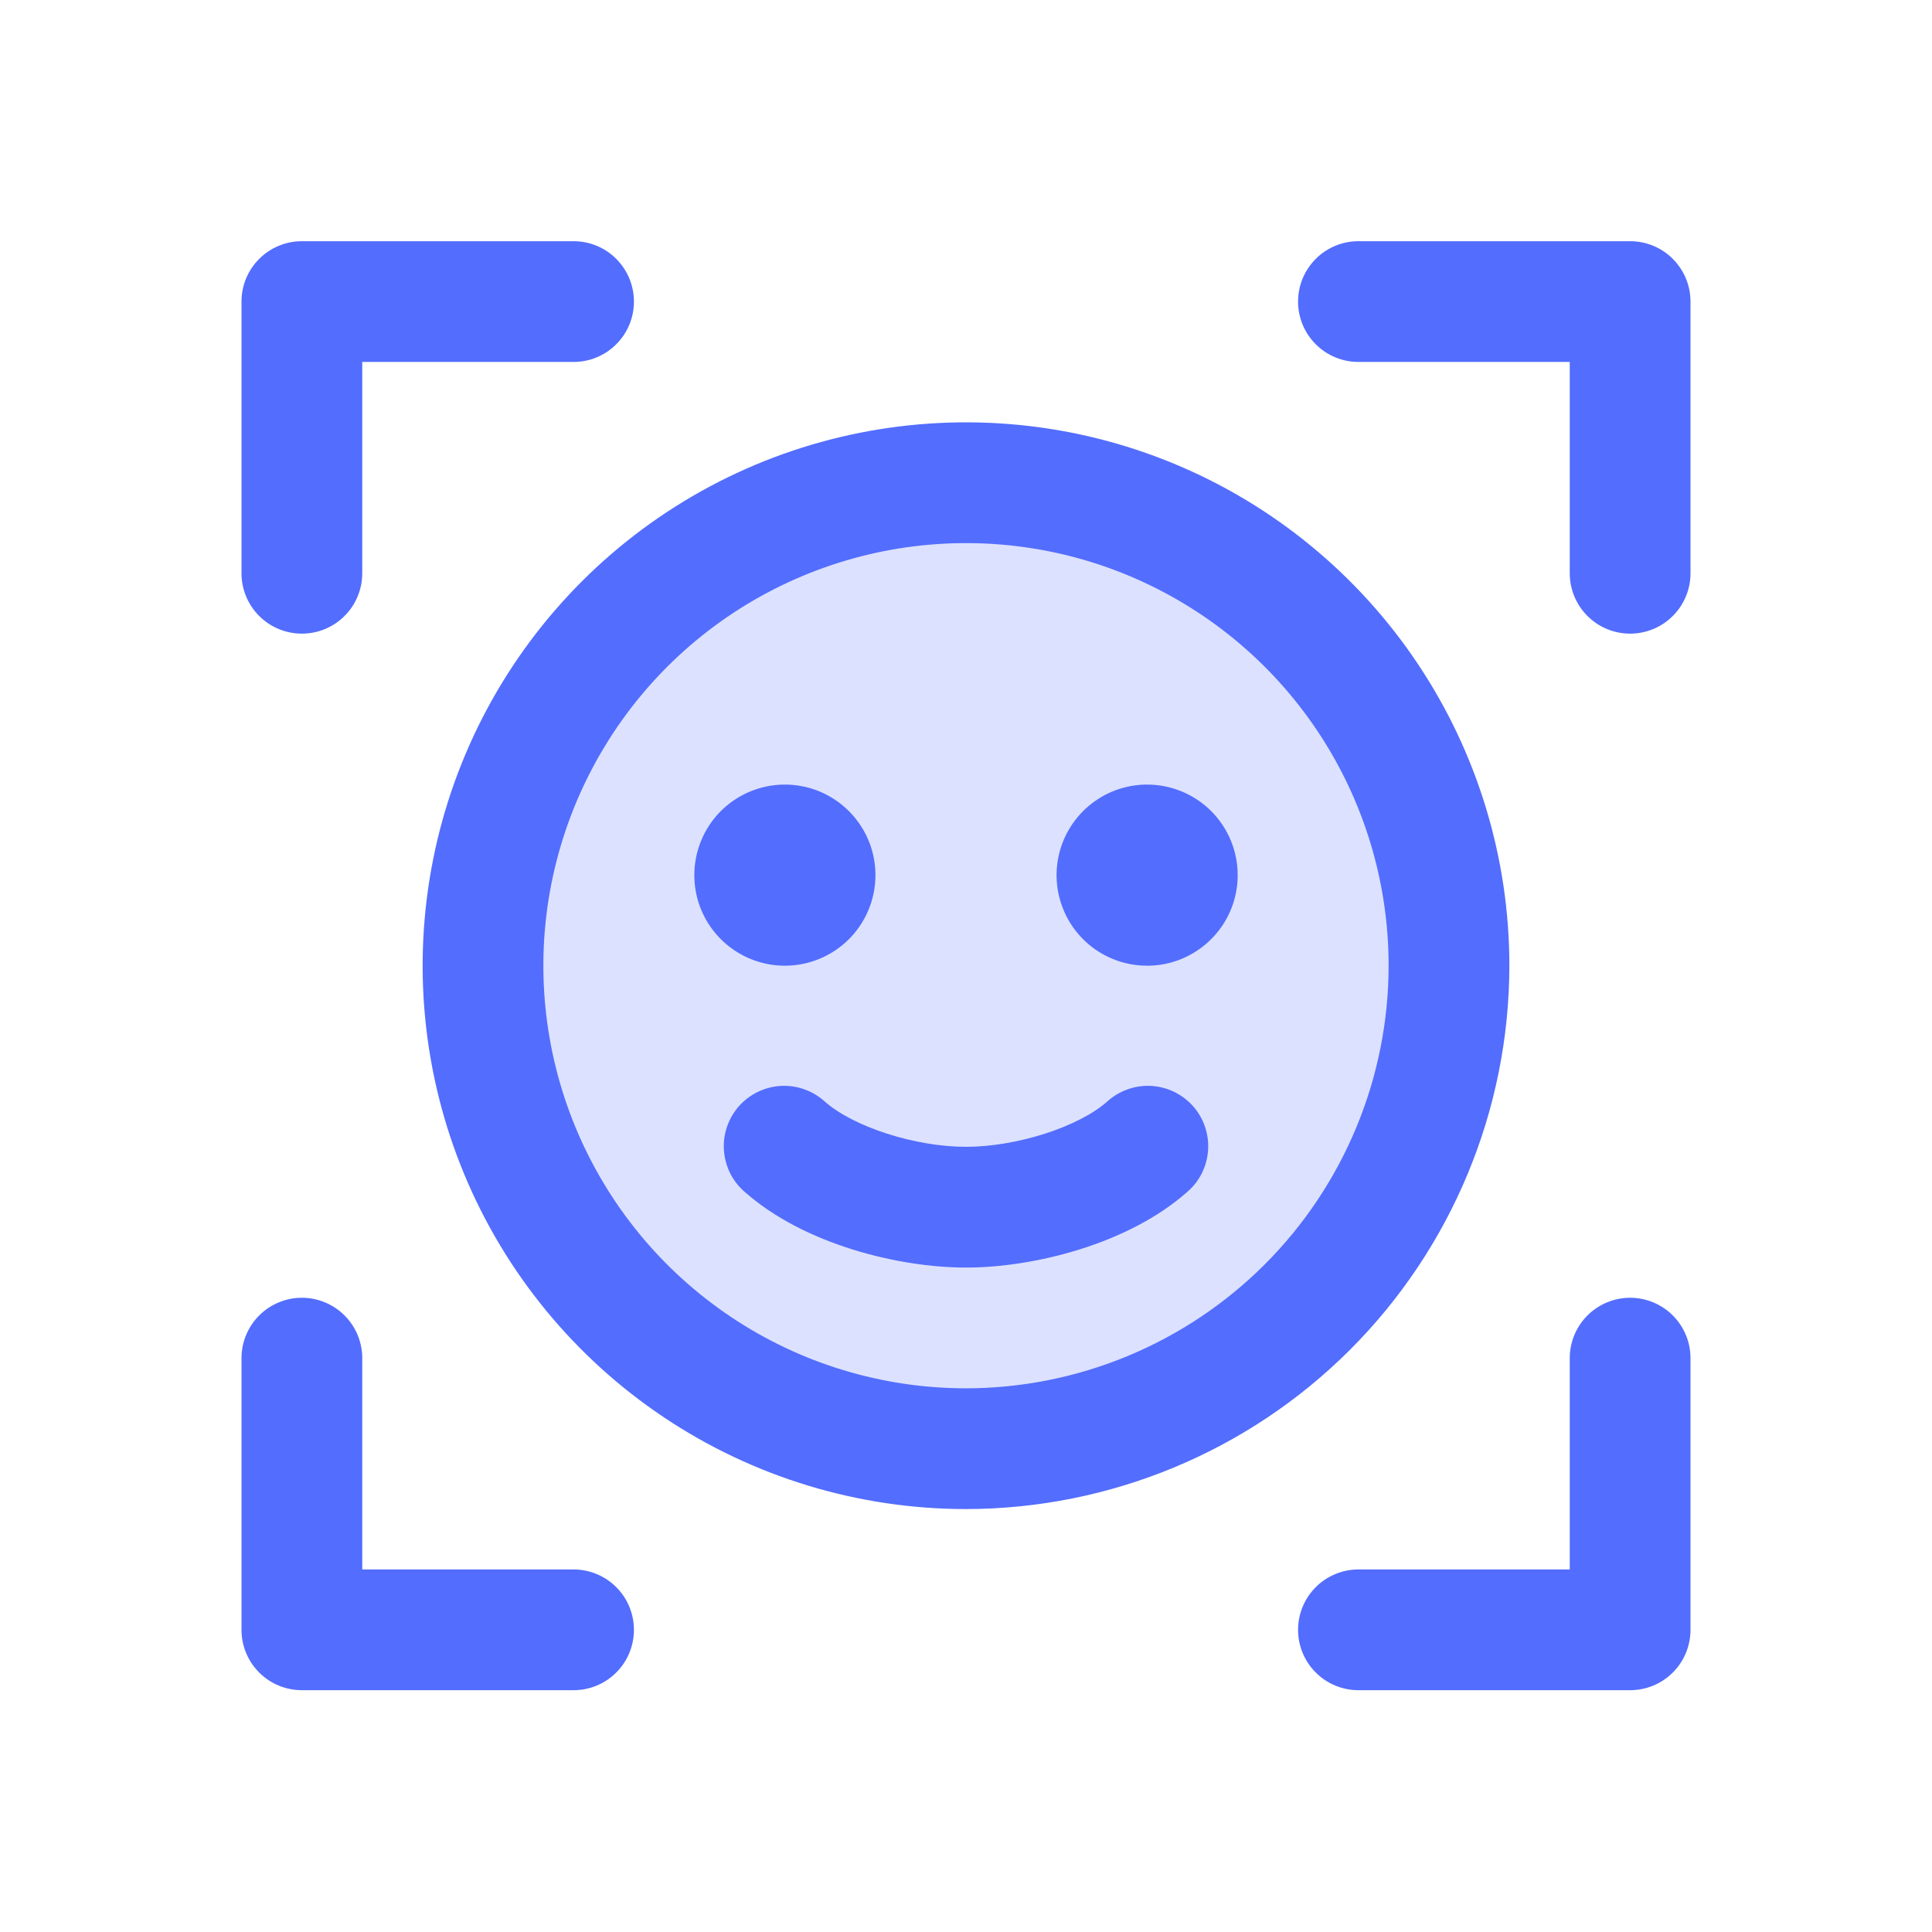 <svg width="32" height="32" viewBox="0 0 32 32" fill="none" xmlns="http://www.w3.org/2000/svg">
<g id="ScanSmiley">
<path id="Vector" opacity="0.2" d="M24 15.995C24 17.577 23.531 19.124 22.652 20.44C21.773 21.755 20.523 22.781 19.061 23.386C17.6 23.992 15.991 24.15 14.439 23.841C12.887 23.533 11.462 22.771 10.343 21.652C9.224 20.533 8.462 19.108 8.154 17.556C7.845 16.004 8.003 14.396 8.609 12.934C9.214 11.472 10.24 10.222 11.555 9.343C12.871 8.464 14.418 7.995 16 7.995C18.122 7.995 20.157 8.838 21.657 10.338C23.157 11.839 24 13.873 24 15.995Z" fill="#536DFE"/>
<path id="Vector_2" d="M28 4.995V9.495C28 9.76 27.895 10.015 27.707 10.202C27.52 10.39 27.265 10.495 27 10.495C26.735 10.495 26.48 10.39 26.293 10.202C26.105 10.015 26 9.76 26 9.495V5.995H22.5C22.235 5.995 21.98 5.89 21.793 5.702C21.605 5.515 21.5 5.26 21.5 4.995C21.5 4.73 21.605 4.476 21.793 4.288C21.98 4.1 22.235 3.995 22.5 3.995H27C27.265 3.995 27.52 4.1 27.707 4.288C27.895 4.476 28 4.73 28 4.995ZM27 21.495C26.735 21.495 26.48 21.601 26.293 21.788C26.105 21.976 26 22.23 26 22.495V25.995H22.5C22.235 25.995 21.98 26.101 21.793 26.288C21.605 26.476 21.5 26.73 21.5 26.995C21.5 27.26 21.605 27.515 21.793 27.702C21.98 27.89 22.235 27.995 22.5 27.995H27C27.265 27.995 27.52 27.89 27.707 27.702C27.895 27.515 28 27.26 28 26.995V22.495C28 22.23 27.895 21.976 27.707 21.788C27.52 21.601 27.265 21.495 27 21.495ZM9.5 25.995H6V22.495C6 22.23 5.895 21.976 5.707 21.788C5.52 21.601 5.265 21.495 5 21.495C4.735 21.495 4.48 21.601 4.293 21.788C4.105 21.976 4 22.23 4 22.495V26.995C4 27.26 4.105 27.515 4.293 27.702C4.48 27.89 4.735 27.995 5 27.995H9.5C9.765 27.995 10.02 27.89 10.207 27.702C10.395 27.515 10.5 27.26 10.5 26.995C10.5 26.73 10.395 26.476 10.207 26.288C10.02 26.101 9.765 25.995 9.5 25.995ZM5 10.495C5.265 10.495 5.52 10.39 5.707 10.202C5.895 10.015 6 9.76 6 9.495V5.995H9.5C9.765 5.995 10.02 5.89 10.207 5.702C10.395 5.515 10.5 5.26 10.5 4.995C10.5 4.73 10.395 4.476 10.207 4.288C10.02 4.1 9.765 3.995 9.5 3.995H5C4.735 3.995 4.48 4.1 4.293 4.288C4.105 4.476 4 4.73 4 4.995V9.495C4 9.76 4.105 10.015 4.293 10.202C4.48 10.39 4.735 10.495 5 10.495ZM16 24.995C14.22 24.995 12.48 24.467 11 23.478C9.52 22.489 8.366 21.084 7.685 19.439C7.004 17.795 6.826 15.985 7.173 14.239C7.52 12.493 8.377 10.89 9.636 9.631C10.895 8.372 12.498 7.515 14.244 7.168C15.99 6.821 17.8 6.999 19.444 7.68C21.089 8.361 22.494 9.515 23.483 10.995C24.472 12.475 25 14.215 25 15.995C24.997 18.381 24.048 20.669 22.361 22.356C20.674 24.043 18.386 24.992 16 24.995ZM23 15.995C23 14.611 22.59 13.257 21.82 12.106C21.051 10.955 19.958 10.058 18.679 9.528C17.4 8.998 15.992 8.86 14.634 9.13C13.277 9.4 12.029 10.066 11.05 11.045C10.071 12.024 9.405 13.272 9.134 14.63C8.864 15.987 9.003 17.395 9.533 18.674C10.063 19.953 10.96 21.046 12.111 21.815C13.262 22.585 14.616 22.995 16 22.995C17.856 22.993 19.635 22.255 20.948 20.943C22.26 19.63 22.998 17.851 23 15.995ZM14.5 14.495C14.5 14.198 14.412 13.908 14.247 13.662C14.082 13.415 13.848 13.223 13.574 13.109C13.3 12.996 12.998 12.966 12.707 13.024C12.416 13.082 12.149 13.225 11.939 13.434C11.73 13.644 11.587 13.912 11.529 14.203C11.471 14.493 11.501 14.795 11.614 15.069C11.728 15.343 11.92 15.578 12.167 15.742C12.413 15.907 12.703 15.995 13 15.995C13.398 15.995 13.779 15.837 14.061 15.556C14.342 15.274 14.5 14.893 14.5 14.495ZM19 12.995C18.703 12.995 18.413 13.083 18.167 13.248C17.92 13.413 17.728 13.647 17.614 13.921C17.501 14.195 17.471 14.497 17.529 14.788C17.587 15.079 17.73 15.346 17.939 15.556C18.149 15.766 18.416 15.908 18.707 15.966C18.998 16.024 19.3 15.995 19.574 15.881C19.848 15.767 20.082 15.575 20.247 15.329C20.412 15.082 20.5 14.792 20.5 14.495C20.5 14.097 20.342 13.716 20.061 13.434C19.779 13.153 19.398 12.995 19 12.995ZM18.339 18.245C17.863 18.666 16.839 18.995 16 18.995C15.161 18.995 14.137 18.666 13.661 18.245C13.563 18.156 13.448 18.087 13.323 18.043C13.198 17.998 13.066 17.979 12.933 17.986C12.801 17.994 12.671 18.027 12.552 18.085C12.432 18.143 12.326 18.224 12.238 18.323C12.15 18.423 12.083 18.539 12.041 18.665C11.998 18.79 11.981 18.923 11.991 19.055C12 19.188 12.036 19.317 12.095 19.435C12.155 19.554 12.238 19.659 12.339 19.745C13.318 20.609 14.883 20.995 16 20.995C17.117 20.995 18.683 20.609 19.661 19.745C19.762 19.659 19.845 19.554 19.905 19.435C19.964 19.317 20 19.188 20.009 19.055C20.019 18.923 20.002 18.79 19.959 18.665C19.917 18.539 19.85 18.423 19.762 18.323C19.674 18.224 19.567 18.143 19.448 18.085C19.329 18.027 19.199 17.994 19.067 17.986C18.934 17.979 18.802 17.998 18.677 18.043C18.552 18.087 18.437 18.156 18.339 18.245Z" fill="#536DFE"/>
</g>
</svg>
